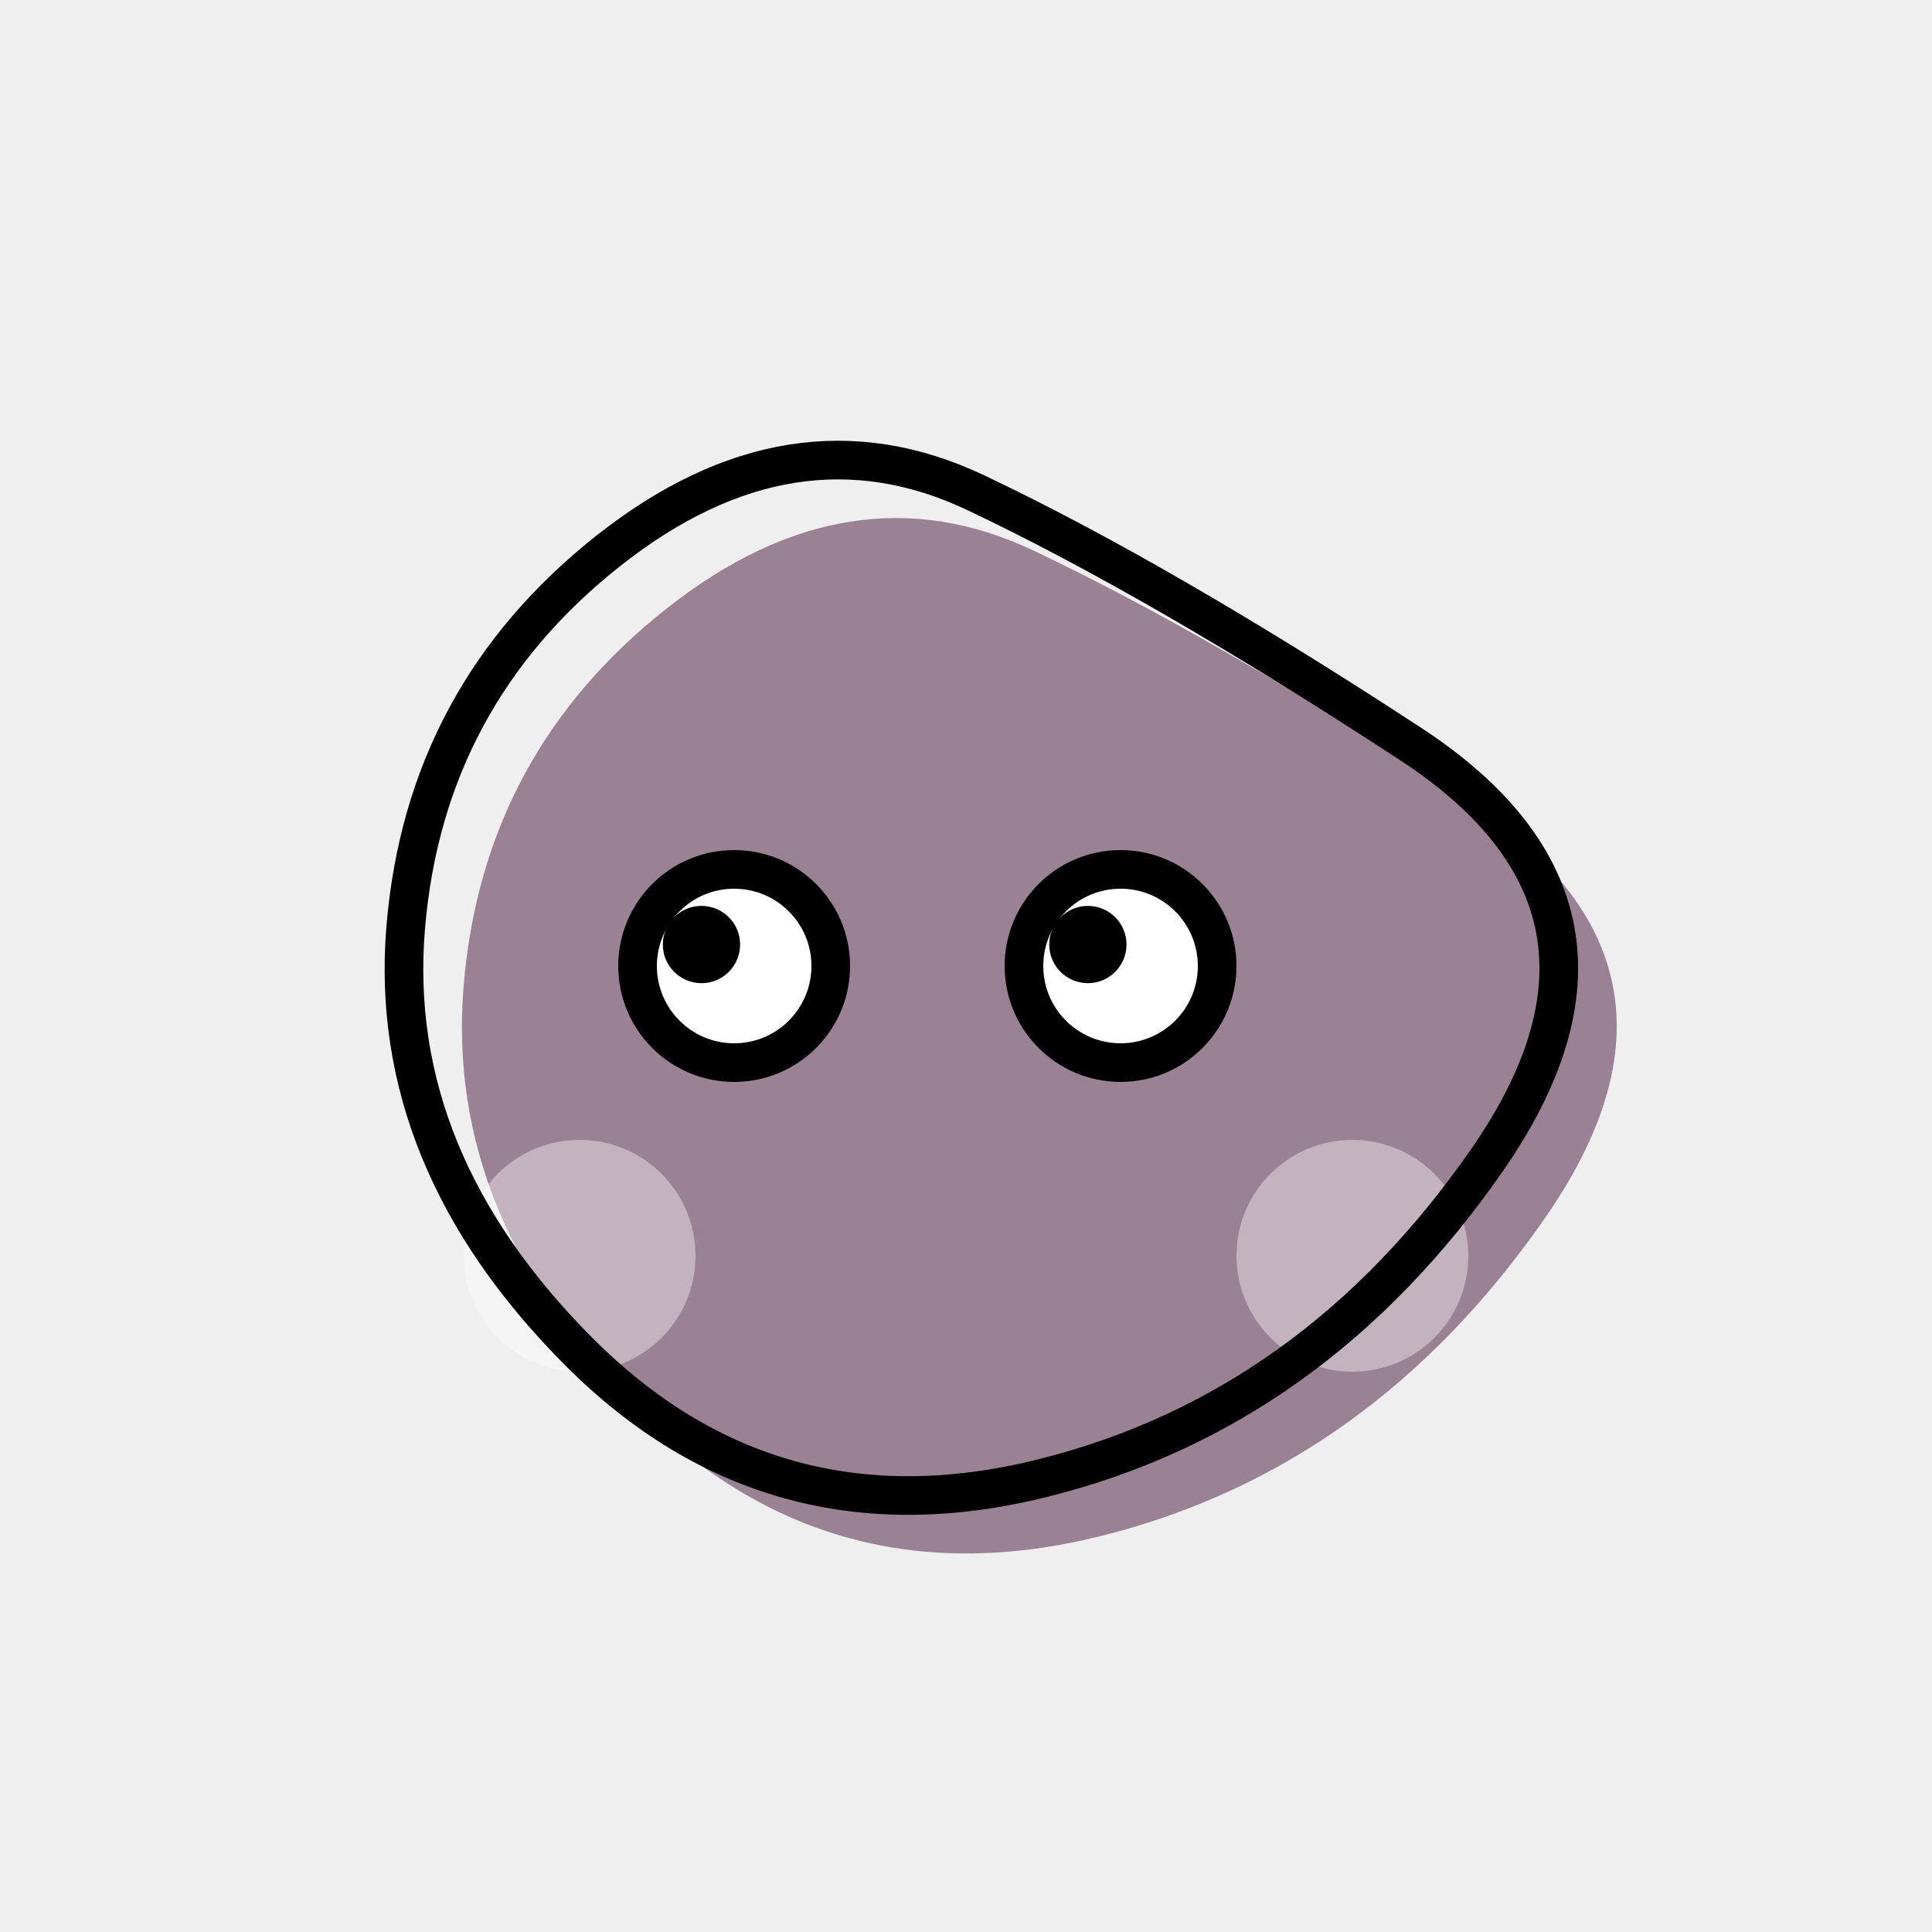 <svg viewBox="0 0 100 100" xmlns="http://www.w3.org/2000/svg" width="100%" height="100%">
<rect x="0" y="0" width="100%" height="100%" fill="#EFEFEF"/><path stroke="transparent" stroke-width="0" fill = "#9A8194" d="M80.0,63.0Q71,76,57.0,79.5Q43,83,33.0,73.0Q23,63,24.0,51.0Q25,39,34.5,31.5Q44,24,53.5,28.5Q63,33,76.0,41.5Q89,50,80.0,63.0Z" /><g><circle  transform = "translate(70, 65)" cx="0" cy="0" r="6" fill="rgba(255,255,255,0.4)" ></circle><circle  transform = "translate(30, 65)" cx="0" cy="0" r="6" fill="rgba(255,255,255,0.4)"></circle></g><path transform="translate(-3, -3)" stroke="#000" stroke-width="2" fill = "none" d="M80.0,63.0Q71,76,57.0,79.5Q43,83,33.0,73.0Q23,63,24.0,51.0Q25,39,34.5,31.5Q44,24,53.5,28.5Q63,33,76.0,41.5Q89,50,80.0,63.0Z" /><g><g transform = "translate(38, 50)"><circle cx="0" cy="0" r="5" stroke="#000" stroke-width="2" fill="#fff"></circle><circle cx="-1.692" cy="-1.111" r="2" fill="#000"></circle></g><g transform = "translate(58, 50)"><circle cx="0" cy="0" r="5" stroke="#000" stroke-width="2" fill="#fff"></circle><circle cx="-1.692" cy="-1.111" r="2" fill="#000"></circle></g></g></svg>